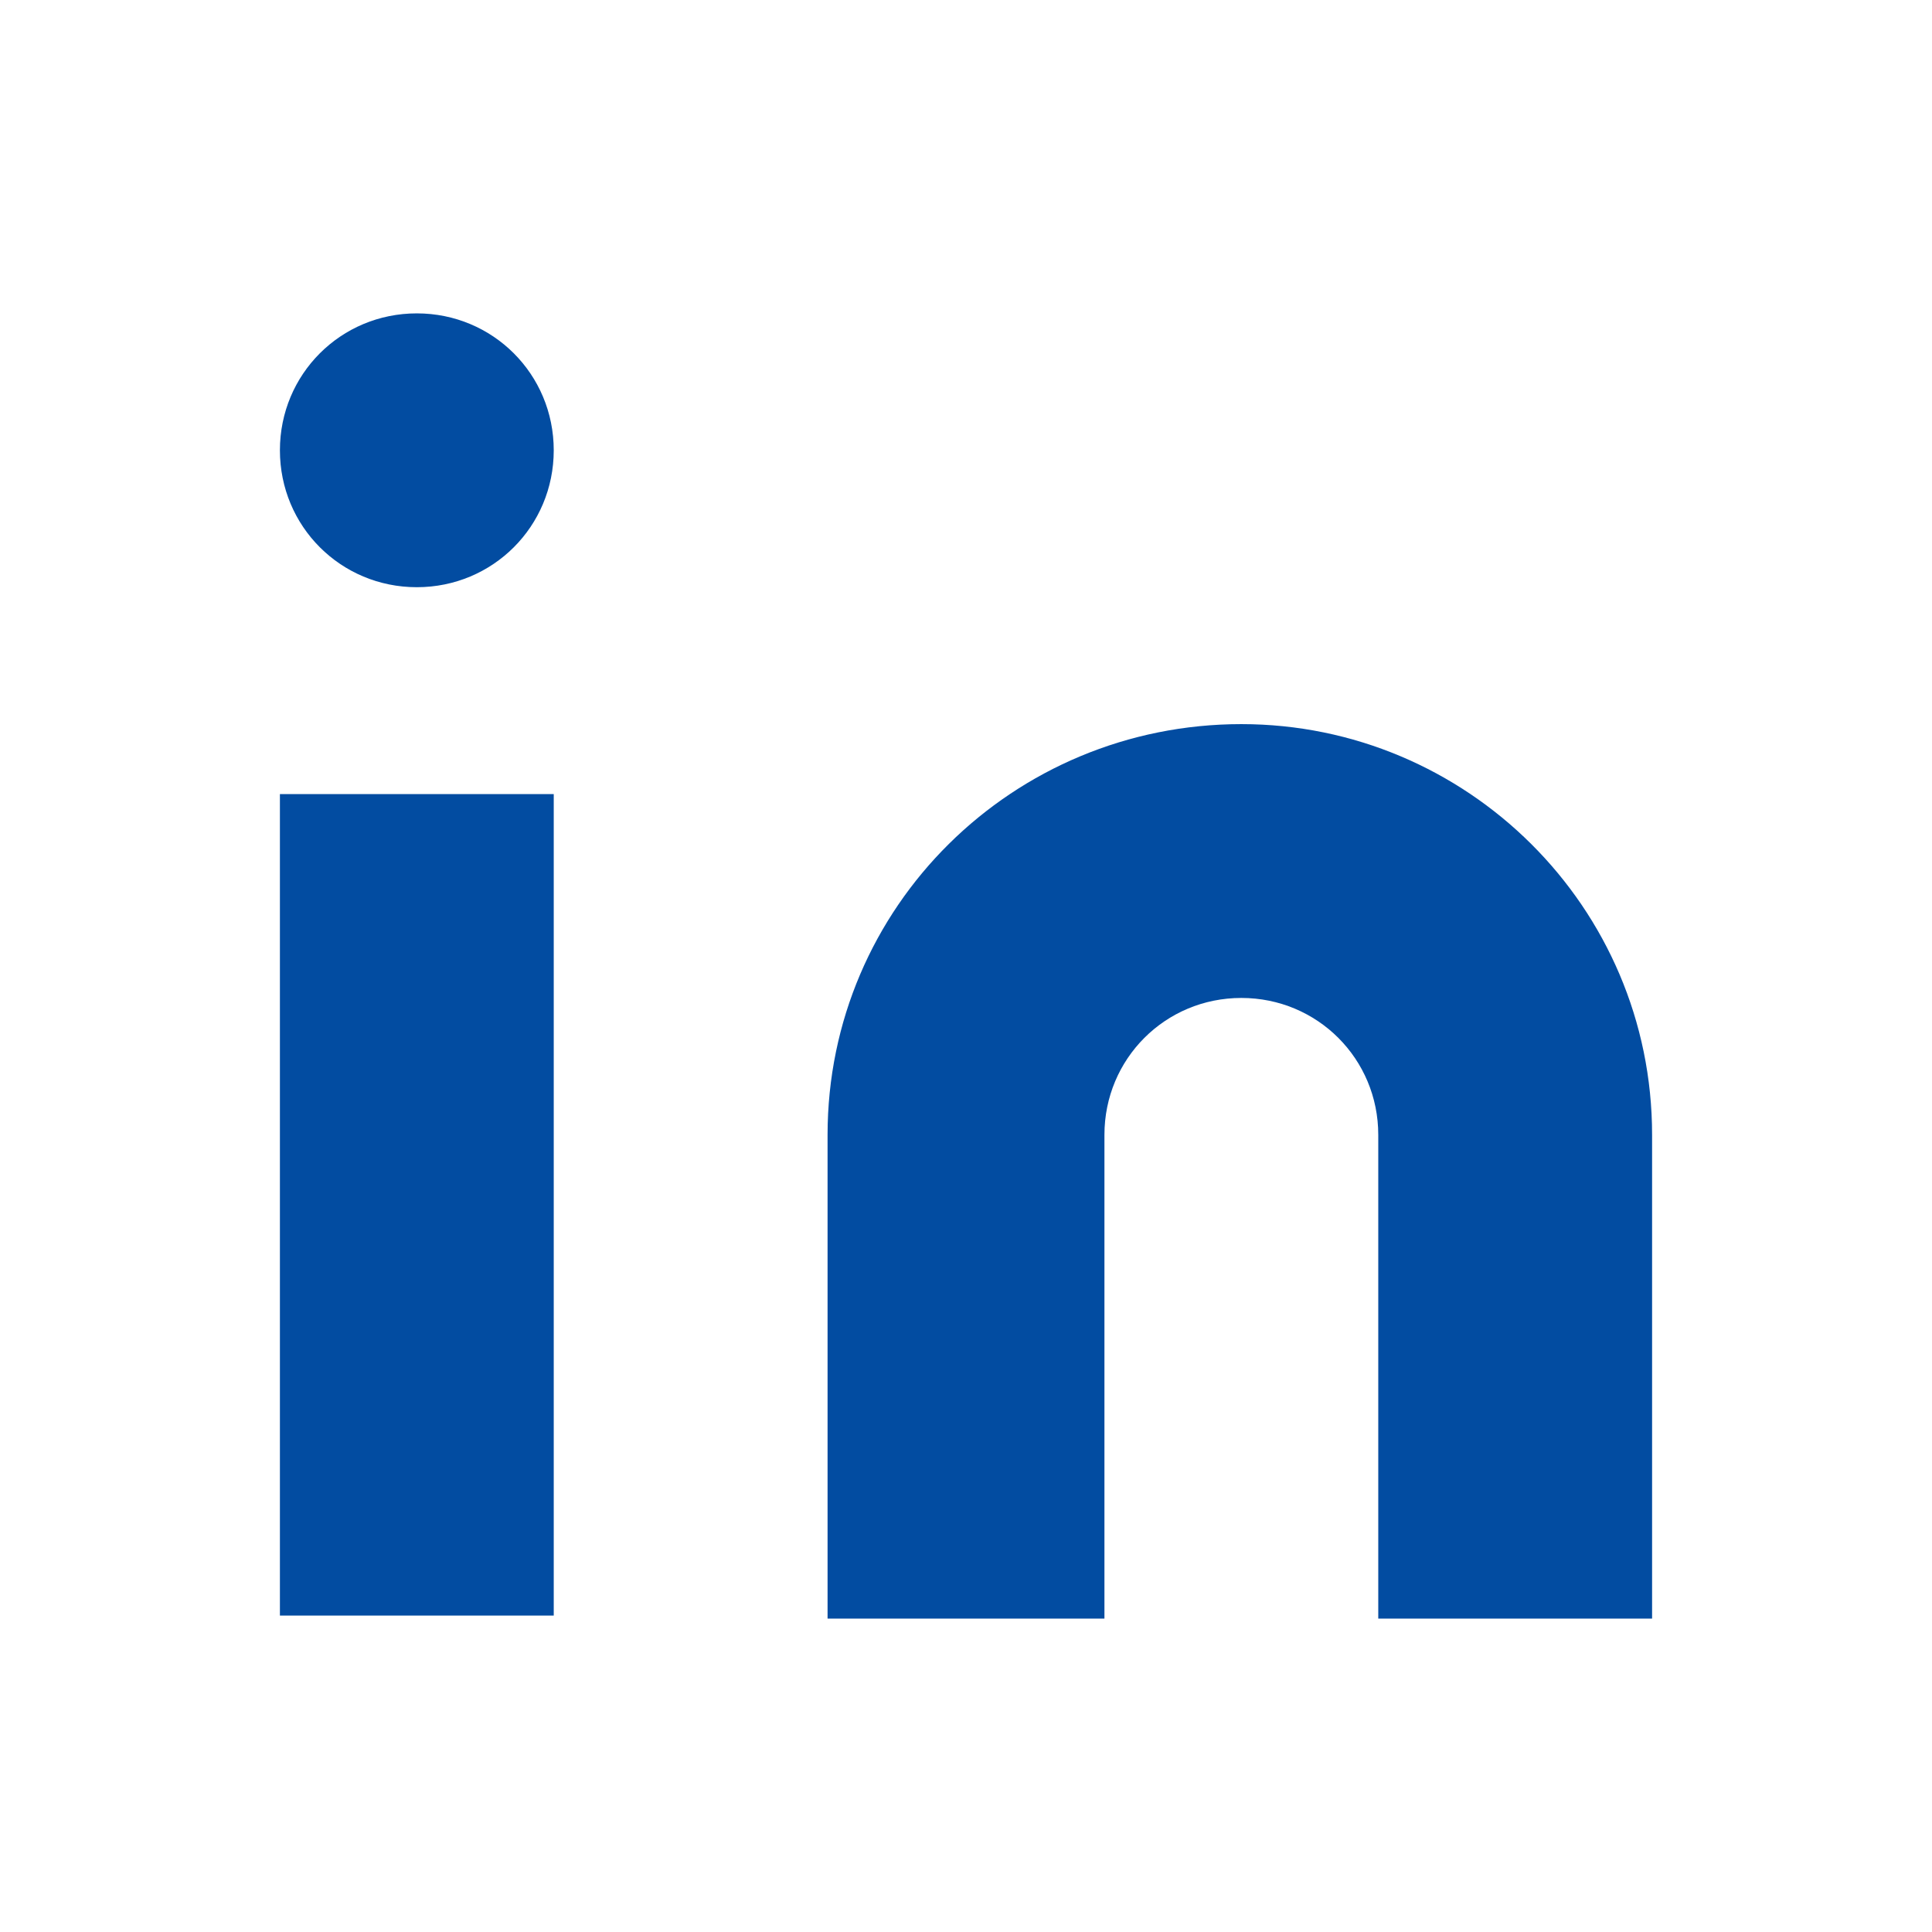<?xml version="1.0" encoding="UTF-8"?>
<!DOCTYPE svg PUBLIC "-//W3C//DTD SVG 1.1//EN" "http://www.w3.org/Graphics/SVG/1.1/DTD/svg11.dtd">
<!-- Creator: CorelDRAW X8 -->
<svg xmlns="http://www.w3.org/2000/svg" xml:space="preserve" width="6.35mm" height="6.35mm" version="1.1" style="shape-rendering:geometricPrecision; text-rendering:geometricPrecision; image-rendering:optimizeQuality; fill-rule:evenodd; clip-rule:evenodd"
viewBox="0 0 635 635"
 xmlns:xlink="http://www.w3.org/1999/xlink">
 <defs>
  <style type="text/css">
   <![CDATA[
    .fil0 {fill:#024CA1;fill-rule:nonzero}
   ]]>
  </style>
 </defs>
 <g id="Layer_x0020_1">
  <g id="_1604461500560">
   <path class="fil0" d="M408 238c74,0 135,60 135,135l0 159 -90 0 0 -159c0,-25 -20,-45 -45,-45 -25,0 -45,20 -45,45l0 159 -91 0 0 -159c0,-75 61,-135 136,-135l0 0 0 0 0 0zm0 0z"/>
   <polygon class="fil0" points="92,261 182,261 182,531 92,531 "/>
   <path class="fil0" d="M182 148c0,25 -20,45 -45,45 -25,0 -45,-20 -45,-45 0,-25 20,-45 45,-45 25,0 45,20 45,45zm0 0z"/>
  </g>
 </g>
</svg>
